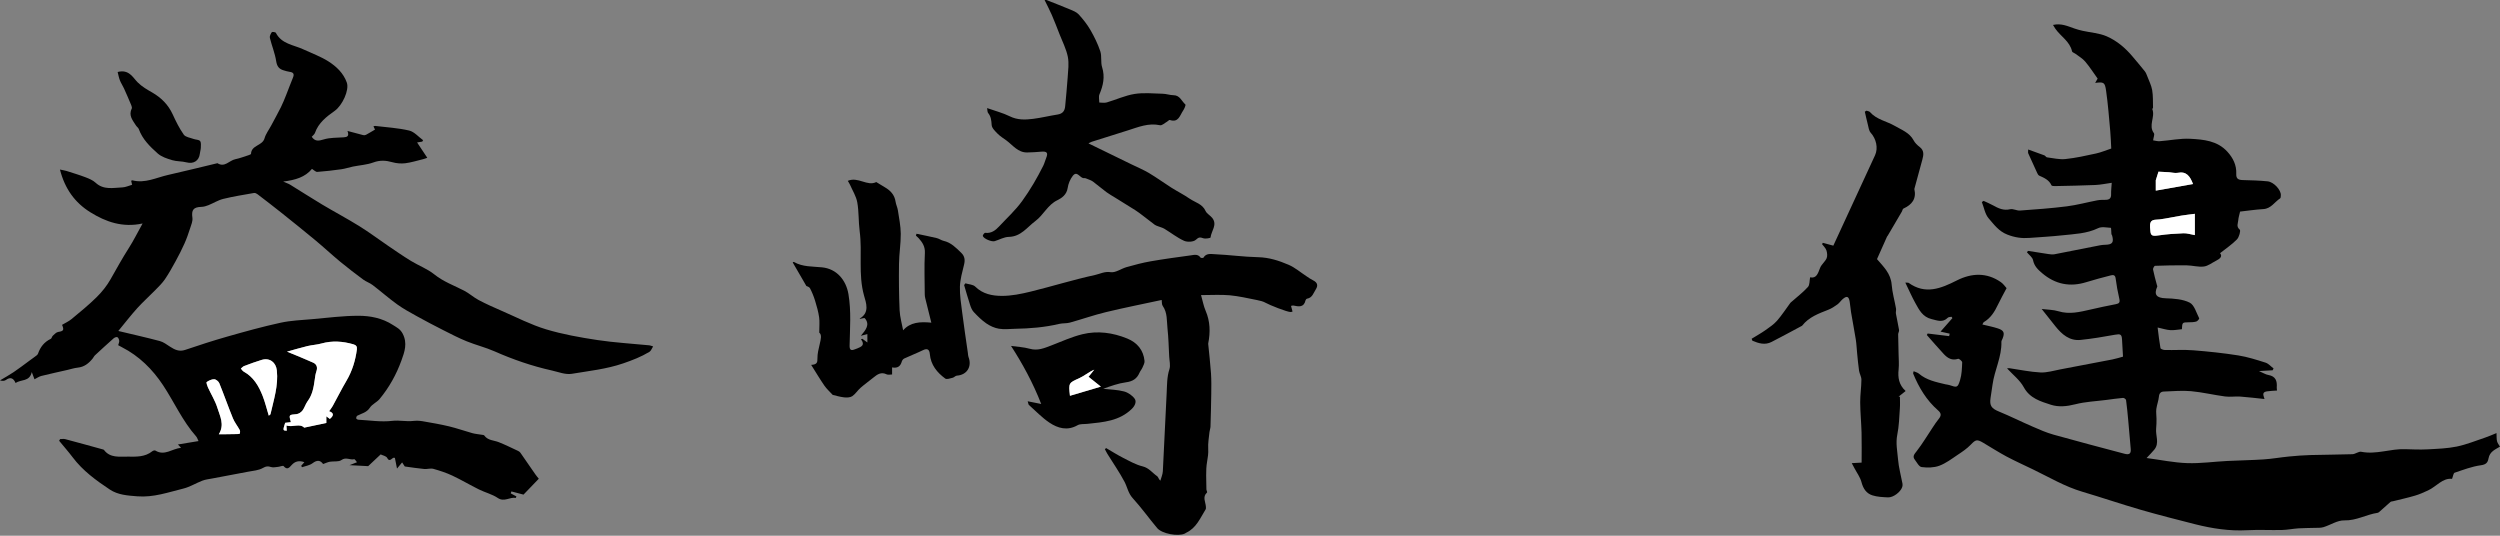 <?xml version="1.0" encoding="utf-8"?>
<!-- Generator: Adobe Illustrator 16.0.0, SVG Export Plug-In . SVG Version: 6.00 Build 0)  -->
<!DOCTYPE svg PUBLIC "-//W3C//DTD SVG 1.1//EN" "http://www.w3.org/Graphics/SVG/1.1/DTD/svg11.dtd">
<svg version="1.1" id="レイヤー_1" xmlns="http://www.w3.org/2000/svg" xmlns:xlink="http://www.w3.org/1999/xlink" x="0px"
	 y="0px" width="280px" height="60px" viewBox="0 0 280 60" enable-background="new 0 0 280 60" xml:space="preserve">
<rect x="0" y="0" width="280" height="60" fill="#808080" stroke="none"/>
<path d="M214.328,41.576c0.229,0.102,0.445,0.147,0.589,0.273c0.857,0.732,1.917,0.939,2.966,1.191
	c0.142,0.034,0.295,0.037,0.434,0.085c0.872,0.291,0.938,0.315,1.208-0.545c0.197-0.633,0.213-1.326,0.24-1.993
	c0.006-0.137-0.352-0.436-0.458-0.4c-0.678,0.225-1.167-0.069-1.59-0.519c-0.653-0.699-1.274-1.431-1.911-2.146
	c0.03-0.058,0.061-0.113,0.092-0.169c0.801,0.099,1.604,0.197,2.405,0.293c0.021-0.091,0.043-0.185,0.062-0.277
	c-0.333-0.072-0.664-0.148-1.025-0.229c0.469-0.534,0.897-1.022,1.33-1.512c-0.032-0.051-0.067-0.102-0.1-0.152
	c-0.143,0.034-0.333,0.021-0.419,0.111c-0.572,0.576-1.163,0.307-1.812,0.151c-1.002-0.237-1.392-1.024-1.814-1.785
	c-0.399-0.713-0.723-1.471-1.129-2.302c0.249,0.011,0.324-0.003,0.362,0.022c1.887,1.355,3.622,0.638,5.427-0.274
	c1.629-0.82,3.329-0.909,4.919,0.204c0.28,0.196,0.484,0.509,0.633,0.669c-0.357,0.687-0.683,1.255-0.961,1.842
	c-0.371,0.787-0.81,1.503-1.582,1.959c-0.063,0.038-0.088,0.14-0.167,0.269c0.604,0.151,1.18,0.257,1.731,0.438
	c0.685,0.222,0.789,0.496,0.529,1.149c-0.046,0.118-0.132,0.238-0.129,0.356c0.051,1.678-0.775,3.173-0.993,4.795
	c-0.067,0.501-0.15,1.004-0.224,1.504c-0.128,0.864,0.12,1.169,0.938,1.506c1.267,0.521,2.492,1.134,3.748,1.678
	c0.775,0.337,1.556,0.684,2.365,0.911c2.648,0.745,5.311,1.438,7.97,2.146c0.539,0.141,0.73-0.036,0.68-0.557
	c-0.1-1.065-0.184-2.133-0.28-3.197c-0.069-0.757-0.14-1.511-0.242-2.261c-0.013-0.101-0.225-0.255-0.333-0.246
	c-0.625,0.054-1.244,0.146-1.868,0.227c-1.164,0.151-2.355,0.197-3.485,0.487c-0.936,0.24-1.872,0.332-2.726,0.056
	c-1.152-0.376-2.364-0.708-3.051-1.977c-0.426-0.783-1.205-1.377-1.868-2.101c0.124-0.008,0.195-0.026,0.268-0.017
	c1.16,0.165,2.314,0.419,3.479,0.475c0.735,0.034,1.492-0.208,2.234-0.346c1.945-0.364,3.888-0.734,5.827-1.112
	c0.431-0.084,0.848-0.224,1.181-0.313c-0.038-0.661-0.072-1.291-0.11-1.922c-0.032-0.582-0.189-0.641-0.768-0.535
	c-1.286,0.231-2.579,0.452-3.878,0.585c-1.246,0.124-2.091-0.626-2.814-1.527c-0.499-0.619-0.989-1.248-1.537-1.937
	c0.657,0.081,1.297,0.075,1.879,0.254c1.227,0.374,2.386,0.08,3.564-0.188c0.947-0.215,1.898-0.428,2.854-0.605
	c0.381-0.072,0.49-0.2,0.4-0.595c-0.177-0.758-0.316-1.529-0.417-2.303c-0.051-0.397-0.288-0.391-0.534-0.33
	c-0.921,0.238-1.84,0.477-2.746,0.759c-1.839,0.575-3.476,0.242-4.946-1.001c-0.475-0.402-0.888-0.793-1.023-1.463
	c-0.067-0.325-0.444-0.586-0.682-0.876c0.038-0.053,0.076-0.107,0.117-0.161c0.763,0.118,1.52,0.245,2.281,0.354
	c0.226,0.031,0.467,0.065,0.685,0.024c1.706-0.326,3.407-0.672,5.109-1.006c0.189-0.037,0.378-0.051,0.566-0.056
	c0.807-0.019,0.99-0.253,0.784-1.027c-0.012-0.061-0.076-0.111-0.082-0.169c-0.023-0.243-0.022-0.701-0.058-0.704
	c-0.477-0.032-1.03-0.153-1.426,0.037c-1.281,0.62-2.654,0.654-4.011,0.802c-1.228,0.134-2.465,0.2-3.696,0.292
	c-0.847,0.066-1.62-0.044-2.456-0.368c-0.978-0.378-1.503-1.135-2.098-1.818c-0.415-0.475-0.52-1.213-0.768-1.833
	c0.065-0.044,0.133-0.088,0.198-0.13c0.351,0.165,0.714,0.312,1.054,0.501c0.6,0.333,1.175,0.612,1.919,0.436
	c0.332-0.081,0.737,0.172,1.102,0.146c1.749-0.127,3.504-0.251,5.244-0.471c1.146-0.144,2.27-0.456,3.407-0.673
	c0.311-0.058,0.632-0.053,0.948-0.057c0.421-0.005,0.619-0.18,0.606-0.621c-0.01-0.397,0.04-0.798,0.07-1.285
	c-0.613,0.084-1.222,0.217-1.838,0.245c-1.495,0.067-2.993,0.088-4.493,0.122c-0.143,0.003-0.385-0.007-0.416-0.083
	c-0.271-0.608-0.817-0.838-1.369-1.085c-0.103-0.046-0.182-0.183-0.23-0.296c-0.345-0.735-0.678-1.473-1.009-2.214
	c-0.031-0.069-0.004-0.164-0.004-0.42c0.652,0.235,1.238,0.438,1.817,0.658c0.108,0.042,0.186,0.207,0.287,0.221
	c0.692,0.086,1.396,0.264,2.072,0.191c1.152-0.119,2.29-0.375,3.426-0.623c0.553-0.119,1.08-0.347,1.703-0.554
	c-0.034-0.612-0.051-1.284-0.112-1.951c-0.137-1.51-0.252-3.025-0.466-4.526c-0.137-0.962-0.265-0.992-1.223-0.875
	c0.104-0.183,0.191-0.334,0.276-0.482c-0.467-0.648-0.89-1.317-1.399-1.914c-0.3-0.352-0.734-0.594-1.109-0.879
	c-0.118-0.091-0.333-0.145-0.355-0.25c-0.246-1.132-1.277-1.679-1.875-2.546c-0.079-0.113-0.145-0.235-0.261-0.42
	c0.926-0.22,1.669,0.15,2.43,0.408c0.295,0.101,0.595,0.184,0.897,0.25c0.895,0.201,1.855,0.254,2.681,0.613
	c1.134,0.493,2.097,1.304,2.9,2.264c0.462,0.552,0.935,1.099,1.38,1.662c0.126,0.161,0.201,0.368,0.277,0.564
	c0.192,0.508,0.452,1.008,0.543,1.536c0.111,0.643,0.075,1.311,0.095,1.968c0.003,0.055-0.095,0.129-0.079,0.167
	c0.355,0.87-0.475,1.815,0.176,2.688c0.105,0.142-0.046,0.474-0.087,0.805c0.225,0.032,0.489,0.115,0.746,0.095
	c1.143-0.083,2.288-0.331,3.421-0.27c1.486,0.081,3.014,0.208,4.143,1.438c0.655,0.716,1.045,1.523,1.003,2.486
	c-0.027,0.571,0.25,0.684,0.724,0.699c0.93,0.028,1.865,0.046,2.786,0.142c0.705,0.073,1.515,0.983,1.482,1.553
	c-0.007,0.125-0.006,0.31-0.081,0.358c-0.623,0.4-1.009,1.146-1.879,1.198c-0.902,0.055-1.797,0.19-2.604,0.28
	c-0.078,0.354-0.183,0.667-0.207,0.987c-0.024,0.339-0.248,0.687,0.172,1.04c0.123,0.104-0.069,0.833-0.314,1.084
	c-0.553,0.569-1.229,1.018-1.892,1.547c0.31,0.389-0.04,0.639-0.462,0.854c-0.452,0.227-0.886,0.583-1.355,0.64
	c-0.629,0.077-1.284-0.123-1.927-0.132c-1.181-0.016-2.363,0.01-3.54,0.053c-0.085,0.003-0.248,0.29-0.223,0.414
	c0.113,0.583,0.282,1.155,0.432,1.732c0.015,0.059,0.06,0.133,0.04,0.18c-0.403,0.92-0.078,1.276,0.942,1.311
	c0.913,0.03,1.908,0.092,2.691,0.487c0.521,0.264,0.746,1.136,1.065,1.756c0.028,0.056-0.191,0.326-0.33,0.363
	c-0.28,0.078-0.586,0.079-0.88,0.083c-0.678,0.008-0.691,0.014-0.728,0.774c-0.427,0.038-0.864,0.131-1.297,0.104
	c-0.432-0.026-0.854-0.171-1.421-0.295c0.106,0.833,0.184,1.575,0.317,2.306c0.019,0.104,0.33,0.212,0.509,0.216
	c1.055,0.021,2.117-0.053,3.166,0.03c1.685,0.133,3.368,0.309,5.037,0.573c1.037,0.166,2.057,0.492,3.061,0.811
	c0.334,0.108,0.599,0.43,0.896,0.651c-0.035,0.069-0.069,0.138-0.106,0.204c-0.453,0.026-0.91,0.054-1.53,0.089
	c0.442,0.188,0.737,0.384,1.056,0.438c0.821,0.145,0.99,0.676,0.936,1.385c-0.007,0.104,0.015,0.205,0.027,0.356
	c-0.394,0.031-0.771,0.035-1.14,0.094c-0.629,0.096-0.332,0.533-0.258,0.856c-0.928-0.094-1.826-0.211-2.724-0.274
	c-0.562-0.037-1.137,0.062-1.693-0.012c-1.277-0.168-2.538-0.477-3.816-0.593c-1.002-0.094-2.023,0.01-3.037,0.041
	c-0.33,0.011-0.516,0.172-0.554,0.554c-0.047,0.476-0.231,0.932-0.294,1.403c-0.045,0.354,0.022,0.723,0.021,1.083
	c-0.001,0.363,0.001,0.729-0.04,1.086c-0.09,0.793,0.403,1.641-0.208,2.381c-0.233,0.283-0.495,0.541-0.863,0.939
	c1.579,0.209,3.059,0.52,4.544,0.571c1.498,0.052,3.003-0.167,4.51-0.242c1.351-0.07,2.705-0.083,4.055-0.174
	c0.948-0.062,1.892-0.234,2.839-0.324c0.799-0.079,1.602-0.14,2.403-0.163c1.566-0.045,3.135-0.042,4.699-0.095
	c0.338-0.012,0.696-0.331,0.999-0.271c1.669,0.334,3.265-0.354,4.907-0.293c0.841,0.031,1.685,0.061,2.521,0.019
	c1.093-0.057,2.2-0.095,3.265-0.312c1.086-0.225,2.13-0.653,3.187-1.008c0.393-0.129,0.768-0.301,1.261-0.501
	c0.022,0.405-0.004,0.683,0.065,0.934c0.062,0.223,0.228,0.418,0.325,0.583c-0.492,0.307-1.146,0.532-1.284,1.319
	c-0.083,0.457-0.265,0.687-0.852,0.767c-1.001,0.135-1.978,0.512-2.946,0.837c-0.133,0.045-0.167,0.379-0.287,0.687
	c-1.061-0.124-1.743,0.86-2.69,1.296c-0.47,0.216-0.948,0.435-1.443,0.579c-0.812,0.242-1.645,0.423-2.468,0.629
	c-0.099,0.024-0.228,0.022-0.3,0.085c-0.413,0.354-0.814,0.725-1.222,1.087c-0.061,0.055-0.136,0.118-0.208,0.128
	c-1.265,0.184-2.382,0.886-3.737,0.848c-0.769-0.021-1.546,0.519-2.335,0.758c-0.309,0.095-0.658,0.067-0.987,0.079
	c-0.609,0.022-1.22,0.014-1.827,0.054c-0.607,0.042-1.214,0.168-1.824,0.184c-1.304,0.029-2.611-0.045-3.911,0.025
	c-1.986,0.11-3.912-0.19-5.82-0.669c-2.047-0.52-4.095-1.042-6.12-1.626c-2.187-0.635-4.34-1.368-6.522-2.016
	c-1.962-0.58-3.702-1.62-5.522-2.499c-0.991-0.479-1.994-0.93-2.966-1.446c-0.892-0.479-1.746-1.026-2.619-1.544
	c-0.7-0.413-0.844-0.34-1.386,0.222c-0.424,0.441-0.95,0.796-1.468,1.137c-0.664,0.447-1.323,0.952-2.062,1.224
	c-0.601,0.221-1.325,0.229-1.974,0.145c-0.285-0.036-0.53-0.517-0.758-0.821c-0.291-0.383-0.06-0.616,0.203-0.955
	c0.66-0.85,1.209-1.783,1.81-2.68c0.207-0.313,0.416-0.632,0.654-0.924c0.288-0.354,0.335-0.618-0.059-0.962
	c-1.295-1.127-2.154-2.562-2.798-4.134C214.259,41.798,214.287,41.747,214.328,41.576 M245.823,23.947
	c-0.499,0.067-1.017,0.121-1.53,0.205c-0.805,0.133-1.604,0.318-2.414,0.42c-0.574,0.074-1.139-0.098-1.074,0.899
	c0.059,0.889,0.077,1.026,0.982,0.89c0.914-0.136,1.839-0.197,2.764-0.233c0.392-0.016,0.788,0.123,1.272,0.205V23.947z
	 M245.62,20.612c-0.335-0.878-0.738-1.454-1.719-1.256c-0.299,0.059-0.625-0.042-0.939-0.063c-0.445-0.027-0.888-0.048-1.213-0.065
	c-0.15,0.48-0.254,0.811-0.303,0.962v1.162C242.857,21.102,244.229,20.859,245.62,20.612"/>
<path d="M38.918,14.665c0.702,0.188,1.234,0.337,1.774,0.471c0.093,0.022,0.217,0.007,0.3-0.039
	c0.325-0.173,0.637-0.368,1.008-0.584c-0.039-0.084-0.103-0.218-0.173-0.367c0.077-0.017,0.138-0.049,0.194-0.042
	c1.271,0.156,2.567,0.225,3.807,0.517c0.573,0.135,1.042,0.707,1.559,1.08c-0.032,0.054-0.064,0.105-0.094,0.159
	c-0.2,0.033-0.398,0.065-0.579,0.095c0.375,0.565,0.738,1.113,1.141,1.717c-0.208,0.072-0.337,0.125-0.47,0.156
	c-0.666,0.162-1.325,0.372-2,0.456c-0.474,0.057-0.988,0.012-1.449-0.118c-0.725-0.207-1.382-0.243-2.123,0.029
	c-0.721,0.266-1.523,0.307-2.286,0.461c-0.43,0.086-0.851,0.237-1.284,0.298c-0.9,0.127-1.804,0.232-2.71,0.299
	c-0.173,0.013-0.364-0.202-0.592-0.339c-0.762,0.927-1.853,1.252-3.227,1.42c0.358,0.16,0.591,0.233,0.794,0.358
	c1.187,0.729,2.355,1.487,3.551,2.202c1.391,0.831,2.826,1.59,4.203,2.445c1.106,0.688,2.152,1.476,3.23,2.208
	c0.84,0.57,1.674,1.151,2.542,1.679c0.856,0.523,1.831,0.883,2.604,1.503c1.022,0.822,2.218,1.246,3.351,1.829
	c0.568,0.294,1.053,0.748,1.62,1.047c0.854,0.451,1.739,0.843,2.624,1.228c1.629,0.708,3.226,1.536,4.917,2.048
	c1.87,0.564,3.82,0.91,5.757,1.203c1.923,0.292,3.876,0.397,5.817,0.592c0.1,0.01,0.196,0.054,0.424,0.122
	c-0.153,0.236-0.233,0.497-0.407,0.604c-0.925,0.561-1.912,0.941-2.949,1.297c-1.883,0.646-3.828,0.843-5.752,1.167
	c-0.706,0.118-1.498-0.205-2.241-0.373c-2.211-0.492-4.341-1.227-6.417-2.145c-1.008-0.444-2.095-0.706-3.115-1.123
	c-0.896-0.361-1.755-0.811-2.618-1.246c-0.992-0.501-1.975-1.018-2.948-1.556c-0.755-0.42-1.519-0.831-2.217-1.334
	c-0.945-0.68-1.818-1.454-2.744-2.159c-0.324-0.249-0.735-0.378-1.063-0.62c-0.872-0.648-1.739-1.307-2.577-2
	c-0.949-0.786-1.852-1.631-2.803-2.419c-1.268-1.054-2.558-2.084-3.848-3.114c-0.859-0.686-1.733-1.354-2.607-2.022
	c-0.105-0.08-0.268-0.164-0.386-0.143c-1.152,0.204-2.312,0.384-3.447,0.663c-0.578,0.141-1.105,0.48-1.664,0.705
	c-0.249,0.099-0.518,0.181-0.778,0.189c-0.914,0.026-1.143,0.343-1.019,1.226c0.051,0.369-0.129,0.782-0.251,1.159
	c-0.188,0.583-0.389,1.167-0.638,1.723c-0.294,0.666-0.63,1.315-0.978,1.953c-0.381,0.695-0.765,1.392-1.209,2.044
	c-0.306,0.447-0.708,0.838-1.091,1.227c-0.663,0.68-1.374,1.312-2.009,2.013c-0.722,0.801-1.383,1.658-2.123,2.556
	c1.617,0.387,3.143,0.728,4.654,1.13c0.405,0.109,0.768,0.39,1.13,0.623c0.526,0.341,1.027,0.596,1.702,0.366
	c1.563-0.53,3.139-1.041,4.726-1.493c1.972-0.561,3.951-1.112,5.953-1.548c1.169-0.256,2.387-0.299,3.586-0.405
	c1.707-0.151,3.414-0.374,5.122-0.376c1.347-0.004,2.701,0.265,3.876,1.027c0.408,0.264,0.824,0.448,1.097,0.97
	c0.565,1.078,0.214,2.052-0.138,3.017c-0.569,1.568-1.376,3.021-2.443,4.307c-0.308,0.371-0.833,0.577-1.088,0.972
	c-0.357,0.547-0.915,0.642-1.412,0.898c-0.075,0.039-0.129,0.202-0.12,0.297c0.005,0.061,0.149,0.148,0.235,0.153
	c1.266,0.069,2.552,0.277,3.795,0.128c0.805-0.093,1.563,0.098,2.343,0.01c0.351-0.039,0.716-0.028,1.063,0.031
	c0.99,0.171,1.981,0.341,2.954,0.572c0.885,0.212,1.747,0.522,2.623,0.765c0.337,0.092,0.691,0.117,1.035,0.176
	c0.103,0.018,0.249,0.02,0.294,0.082c0.4,0.573,1.072,0.528,1.629,0.753c0.739,0.293,1.452,0.648,2.173,0.985
	c0.093,0.044,0.187,0.114,0.244,0.196c0.559,0.803,1.11,1.61,1.669,2.412c0.129,0.188,0.279,0.36,0.392,0.501
	c-0.566,0.586-1.117,1.157-1.713,1.778c-0.355-0.095-0.856-0.226-1.356-0.357c-0.024,0.072-0.048,0.146-0.073,0.218
	c0.207,0.114,0.413,0.224,0.636,0.342c-0.026,0.067-0.058,0.169-0.068,0.167c-0.667-0.13-1.292,0.499-2.023,0.004
	c-0.629-0.423-1.412-0.61-2.103-0.952c-1.003-0.495-1.966-1.072-2.977-1.547c-0.678-0.318-1.402-0.557-2.128-0.76
	c-0.318-0.087-0.693,0.047-1.035,0.014c-0.697-0.063-1.386-0.176-2.169-0.281c-0.043-0.063-0.147-0.227-0.298-0.456
	c-0.178,0.216-0.316,0.383-0.574,0.691c-0.093-0.477-0.161-0.821-0.232-1.175c-0.265-0.245-0.541,0.608-0.866-0.017
	c-0.115-0.216-0.515-0.283-0.732-0.394c-0.458,0.433-0.88,0.827-1.399,1.315c-0.54-0.027-1.227-0.063-2.087-0.11
	c0.337-0.135,0.546-0.215,0.837-0.33c-0.118-0.131-0.246-0.354-0.311-0.339c-0.47,0.12-0.927-0.279-1.439,0.097
	c-0.308,0.224-0.854,0.111-1.288,0.186c-0.242,0.041-0.471,0.158-0.758,0.258c-0.326-0.454-0.693-0.462-1.188-0.087
	c-0.322,0.243-0.785,0.306-1.184,0.446c-0.027-0.056-0.053-0.109-0.081-0.166c0.101-0.115,0.202-0.227,0.353-0.4
	c-0.598-0.219-1.05-0.092-1.419,0.312c-0.278,0.303-0.5,0.605-0.908,0.127c-0.072-0.086-0.408,0.066-0.625,0.087
	c-0.262,0.023-0.551,0.097-0.785,0.017c-0.345-0.112-0.55-0.102-0.903,0.103c-0.478,0.278-1.103,0.315-1.671,0.424
	c-1.336,0.262-2.674,0.504-4.012,0.757c-0.37,0.07-0.755,0.11-1.102,0.244c-0.721,0.275-1.395,0.706-2.136,0.887
	c-1.689,0.417-3.345,1.012-5.15,0.866c-1.091-0.088-2.161-0.146-3.089-0.765c-1.534-1.021-3.021-2.101-4.149-3.601
	c-0.481-0.637-1.012-1.236-1.518-1.854l0.107-0.188c0.194,0,0.398-0.042,0.579,0.006c1.411,0.372,2.815,0.766,4.222,1.152
	c0.042,0.011,0.09,0.024,0.113,0.056c0.694,0.93,1.754,0.735,2.668,0.749c0.926,0.011,1.93,0.061,2.744-0.602
	c0.084-0.069,0.271-0.124,0.346-0.077c1.029,0.633,1.851-0.202,2.875-0.31c-0.17-0.182-0.26-0.279-0.349-0.372
	c0.75-0.125,1.489-0.246,2.306-0.38c-0.108-0.22-0.16-0.405-0.273-0.531c-1.528-1.727-2.448-3.838-3.704-5.734
	c-1.173-1.771-2.67-3.262-4.601-4.247c-0.13-0.067-0.257-0.141-0.42-0.229c0.046-0.172,0.131-0.331,0.118-0.482
	c-0.013-0.147-0.09-0.348-0.203-0.412c-0.091-0.051-0.313,0.03-0.417,0.121c-0.71,0.625-1.407,1.269-2.1,1.91
	c-0.105,0.1-0.164,0.245-0.256,0.357c-0.436,0.541-0.945,0.951-1.679,1.022c-0.392,0.04-0.772,0.172-1.16,0.258
	c-0.971,0.224-1.946,0.432-2.912,0.673c-0.252,0.063-0.48,0.228-0.764,0.373c-0.083-0.225-0.152-0.406-0.304-0.809
	c-0.259,1.121-1.203,0.789-1.81,1.228c-0.249-0.568-0.59-0.707-1.097-0.336C0.485,42.68,0.24,42.677,0,42.604
	c0.508-0.305,1.03-0.59,1.523-0.922c0.592-0.397,1.16-0.835,1.738-1.26c0.199-0.143,0.405-0.283,0.599-0.436
	c0.145-0.115,0.344-0.221,0.397-0.374c0.259-0.749,0.701-1.314,1.429-1.661c0.11-0.052,0.13-0.265,0.233-0.354
	c0.184-0.166,0.383-0.387,0.603-0.421c0.584-0.091,0.682-0.201,0.43-0.795C7.303,36.172,7.694,36,8.01,35.739
	c0.958-0.795,1.93-1.582,2.812-2.455c0.602-0.593,1.15-1.28,1.564-2.014c0.671-1.182,1.325-2.369,2.057-3.515
	c0.524-0.822,0.958-1.703,1.527-2.725c-2.243,0.487-4.111-0.178-5.839-1.249c-1.738-1.077-2.869-2.632-3.417-4.793
	c0.366,0.079,0.562,0.105,0.748,0.163c0.711,0.228,1.425,0.439,2.12,0.705c0.396,0.151,0.818,0.328,1.123,0.608
	c0.905,0.84,1.979,0.566,3.013,0.523c0.346-0.015,0.686-0.183,1.077-0.293c-0.034-0.145-0.07-0.295-0.105-0.443
	c0.057-0.026,0.101-0.065,0.131-0.057c1.415,0.373,2.677-0.301,3.99-0.598c1.853-0.419,3.696-0.876,5.543-1.319
	c0.811,0.521,1.326-0.307,1.994-0.444c0.511-0.104,1.003-0.296,1.5-0.455c0.099-0.033,0.263-0.096,0.265-0.147
	c0.031-0.985,1.276-0.895,1.512-1.735c0.145-0.51,0.494-0.96,0.75-1.441c0.364-0.682,0.74-1.359,1.087-2.052
	c0.222-0.446,0.407-0.914,0.593-1.379c0.257-0.641,0.489-1.293,0.757-1.932c0.169-0.408,0.048-0.592-0.377-0.646
	c-0.229-0.03-0.452-0.104-0.674-0.169c-0.512-0.151-0.739-0.445-0.829-1.025c-0.136-0.886-0.495-1.736-0.708-2.612
	c-0.046-0.19,0.092-0.454,0.218-0.638c0.04-0.055,0.411-0.011,0.456,0.078c0.647,1.257,1.987,1.342,3.076,1.848
	c0.94,0.438,1.932,0.794,2.8,1.344c0.898,0.569,1.692,1.317,2.068,2.375c0.3,0.835-0.502,2.566-1.359,3.172
	c-0.914,0.646-1.814,1.334-2.208,2.466c-0.057,0.165-0.235,0.287-0.361,0.435c0.361,0.53,0.754,0.478,1.335,0.298
	c0.707-0.22,1.498-0.181,2.253-0.239C38.862,15.35,39.145,15.278,38.918,14.665 M32.143,39.384c1.011,0.42,1.988,0.804,2.938,1.236
	c0.382,0.176,0.509,0.52,0.356,0.962c-0.108,0.317-0.153,0.655-0.196,0.99c-0.116,0.841-0.262,1.66-0.794,2.368
	c-0.234,0.315-0.335,0.729-0.571,1.04c-0.15,0.194-0.432,0.383-0.669,0.404c-0.865,0.077-0.867,0.05-0.632,0.896
	c-0.224,0.026-0.435,0.053-0.639,0.075c-0.267,0.864-0.267,0.864,0.181,0.885c-0.011-0.171-0.022-0.342-0.037-0.578
	c0.726,0.219,1.486-0.278,1.99,0.235c0.868-0.185,1.656-0.351,2.48-0.525V46.63c0.153,0.115,0.273,0.201,0.391,0.291
	c0.447-0.368,0.484-0.669-0.081-0.864c0.146-0.212,0.294-0.39,0.406-0.593c0.519-0.939,0.998-1.905,1.544-2.831
	c0.639-1.086,0.994-2.253,1.159-3.49c0.042-0.339-0.081-0.491-0.407-0.586c-1.184-0.338-2.359-0.423-3.561-0.086
	c-0.509,0.144-1.049,0.164-1.563,0.288C33.652,38.951,32.877,39.183,32.143,39.384 M30.103,46.557
	c0.107-0.091,0.182-0.124,0.193-0.171c0.364-1.614,0.896-3.2,0.711-4.9c-0.098-0.906-0.802-1.446-1.695-1.178
	C28.65,40.505,28,40.75,27.351,40.992c-0.142,0.055-0.25,0.189-0.375,0.289c0.105,0.116,0.191,0.267,0.323,0.34
	c1.097,0.604,1.683,1.616,2.116,2.722C29.688,45.038,29.863,45.773,30.103,46.557 M24.505,48.64c0.248,0,0.388,0.002,0.529,0
	c0.519-0.007,1.036-0.011,1.555-0.024c0.099-0.003,0.274-0.025,0.281-0.067c0.029-0.127,0.033-0.291-0.026-0.397
	c-0.242-0.443-0.57-0.845-0.758-1.307c-0.532-1.301-0.994-2.629-1.524-3.931c-0.082-0.2-0.374-0.435-0.572-0.439
	c-0.284-0.007-0.598,0.148-0.841,0.315c-0.065,0.045,0.052,0.407,0.139,0.596c0.35,0.767,0.812,1.497,1.059,2.293
	C24.632,46.606,25.183,47.557,24.505,48.64"/>
<path d="M123.885,50.184c0.632,0.368,1.249,0.761,1.899,1.091c0.711,0.362,1.427,0.774,2.189,0.958
	c0.724,0.175,1.09,0.737,1.63,1.102c0.125,0.085,0.147,0.318,0.357,0.503c0.098-0.354,0.261-0.703,0.278-1.062
	c0.156-2.921,0.272-5.842,0.429-8.763c0.047-0.889,0.02-1.78,0.306-2.655c0.14-0.43,0.001-0.949-0.023-1.427
	c-0.055-1.045-0.077-2.094-0.19-3.133c-0.094-0.857,0.009-1.764-0.537-2.54c-0.118-0.164-0.08-0.438-0.115-0.662
	c-2.095,0.454-4.175,0.862-6.234,1.36c-1.363,0.329-2.693,0.799-4.047,1.175c-0.378,0.106-0.799,0.053-1.185,0.143
	c-1.632,0.389-3.29,0.521-4.957,0.55c-0.604,0.013-1.221,0.092-1.807-0.008c-0.489-0.079-0.99-0.308-1.404-0.591
	c-0.517-0.356-0.974-0.81-1.408-1.271c-0.206-0.216-0.327-0.532-0.422-0.823c-0.24-0.729-0.445-1.469-0.663-2.204
	c0.049-0.066,0.097-0.131,0.145-0.195c0.374,0.117,0.857,0.125,1.103,0.37c0.839,0.832,1.912,1.032,2.96,1.037
	c1.083,0.006,2.185-0.219,3.244-0.479c2.417-0.595,4.798-1.337,7.229-1.867c0.537-0.117,1.063-0.418,1.731-0.311
	c0.551,0.087,1.177-0.397,1.787-0.567c0.89-0.249,1.784-0.49,2.694-0.649c1.489-0.26,2.987-0.461,4.486-0.666
	c0.381-0.052,0.802-0.182,1.099,0.249c0.04,0.056,0.3,0.056,0.328,0.009c0.298-0.524,0.839-0.407,1.25-0.389
	c1.626,0.073,3.246,0.3,4.871,0.336c1.221,0.027,2.336,0.386,3.412,0.849c0.721,0.309,1.336,0.849,2.001,1.282
	c0.243,0.161,0.479,0.335,0.739,0.458c0.483,0.238,0.594,0.564,0.307,1.014c-0.262,0.406-0.383,0.943-0.978,1.043
	c-0.068,0.011-0.152,0.108-0.169,0.181c-0.188,0.84-0.78,0.706-1.375,0.584c-0.058-0.011-0.12,0.019-0.251,0.042
	c0.058,0.219,0.111,0.422,0.168,0.637c-0.082,0.02-0.142,0.052-0.202,0.052c-0.413,0-2.415-0.803-2.783-1.02
	c-0.296-0.173-0.659-0.256-1.003-0.324c-1.012-0.199-2.022-0.438-3.047-0.533c-1.001-0.089-2.019-0.021-3.211-0.021
	c0.186,0.653,0.286,1.231,0.512,1.754c0.516,1.193,0.538,2.409,0.294,3.652c-0.004,0.021-0.006,0.044-0.004,0.064
	c0.106,1.098,0.239,2.193,0.313,3.294c0.052,0.774,0.039,1.554,0.029,2.332c-0.016,1.211-0.048,2.422-0.086,3.634
	c-0.007,0.207-0.093,0.41-0.115,0.62c-0.062,0.621-0.178,1.25-0.14,1.867c0.032,0.507-0.04,0.952-0.125,1.446
	c-0.177,1.005-0.074,2.058-0.077,3.09c0,0.123,0.119,0.314,0.074,0.354c-0.55,0.497-0.166,1.054-0.132,1.588
	c0.007,0.103,0.019,0.23-0.032,0.311c-0.6,0.966-1.035,2.072-2.161,2.603c-0.059,0.026-0.107,0.07-0.164,0.099
	c-0.744,0.355-2.563,0.028-3.102-0.616c-0.928-1.109-1.773-2.293-2.746-3.359c-0.504-0.555-0.595-1.234-0.914-1.834
	c-0.569-1.073-1.268-2.076-1.91-3.11c-0.105-0.173-0.189-0.354-0.284-0.532C123.791,50.263,123.838,50.224,123.885,50.184"/>
<path d="M209.053,12.395c0.13,0.051,0.3,0.064,0.382,0.155c0.752,0.857,1.881,1.022,2.797,1.559
	c0.752,0.439,1.639,0.749,2.096,1.615c0.151,0.287,0.413,0.538,0.675,0.738c0.529,0.404,0.441,0.899,0.297,1.427
	c-0.297,1.072-0.586,2.147-0.877,3.221c-0.007,0.021-0.02,0.043-0.015,0.062c0.255,1.101-0.274,1.758-1.227,2.19
	c-0.087,0.04-0.105,0.217-0.165,0.323c-0.528,0.903-1.059,1.807-1.589,2.709c-0.021,0.036-0.061,0.062-0.076,0.1
	c-0.387,0.866-0.773,1.73-1.127,2.528c0.725,0.846,1.544,1.601,1.644,2.861c0.067,0.899,0.331,1.785,0.487,2.681
	c0.032,0.181-0.043,0.38-0.012,0.562c0.107,0.612,0.251,1.221,0.352,1.838c0.026,0.148-0.101,0.318-0.101,0.478
	c0.005,0.728,0.033,1.458,0.047,2.187c0.011,0.585,0.064,1.175,0.004,1.751c-0.098,0.901,0.021,1.71,0.785,2.416
	c-0.288,0.227-0.538,0.426-0.788,0.626c0.051,0.003,0.101,0.006,0.15,0.009c0,0.438,0.027,0.873-0.006,1.306
	c-0.07,0.985-0.091,1.983-0.289,2.946c-0.192,0.95,0.009,1.86,0.085,2.775c0.075,0.913,0.331,1.81,0.497,2.714
	c0.021,0.118,0.009,0.25-0.026,0.365c-0.177,0.562-1.001,1.196-1.596,1.17c-0.588-0.028-1.197-0.051-1.75-0.228
	c-0.671-0.215-1.027-0.746-1.217-1.467c-0.146-0.565-0.529-1.069-0.807-1.602c-0.078-0.147-0.154-0.291-0.286-0.537
	c0.417-0.024,0.755-0.042,1.105-0.062c0-1.127,0.021-2.242-0.007-3.354c-0.03-1.127-0.144-2.256-0.152-3.388
	c-0.006-0.847,0.13-1.693,0.136-2.542c0.002-0.331-0.211-0.663-0.264-1.005c-0.095-0.645-0.148-1.294-0.215-1.943
	c-0.053-0.516-0.069-1.037-0.149-1.548c-0.164-1.03-0.365-2.052-0.537-3.082c-0.065-0.39-0.082-0.79-0.152-1.179
	c-0.104-0.591-0.332-0.665-0.791-0.26c-0.203,0.177-0.356,0.422-0.573,0.58c-0.321,0.231-0.657,0.456-1.023,0.599
	c-1.08,0.427-2.173,0.816-2.927,1.777c-0.023,0.032-0.068,0.048-0.106,0.066c-1.11,0.59-2.213,1.197-3.333,1.767
	c-0.741,0.379-1.452,0.155-2.145-0.142l-0.081-0.217c0.515-0.316,1.044-0.609,1.538-0.957c0.458-0.323,0.943-0.648,1.307-1.062
	c0.543-0.621,0.992-1.323,1.485-1.989c0.05-0.067,0.122-0.113,0.187-0.17c0.604-0.534,1.25-1.028,1.789-1.623
	c0.21-0.227,0.165-0.682,0.243-1.079c0.72,0.158,0.881-0.447,1.12-1.06c0.155-0.391,0.554-0.683,0.729-1.07
	c0.107-0.248,0.067-0.61-0.019-0.884c-0.085-0.259-0.321-0.469-0.489-0.7c0.025-0.051,0.054-0.1,0.082-0.15
	c0.361,0.097,0.721,0.195,1.178,0.317c0.428-0.931,0.892-1.937,1.356-2.939c1.104-2.393,2.208-4.784,3.314-7.178
	c0.373-0.81,0.138-1.844-0.487-2.533c-0.199-0.22-0.237-0.599-0.318-0.912c-0.126-0.479-0.226-0.962-0.337-1.443
	C208.925,12.469,208.986,12.432,209.053,12.395"/>
<path d="M110.555,12.105c0.933,0.33,1.777,0.542,2.536,0.919c0.86,0.427,1.73,0.399,2.612,0.288
	c0.923-0.117,1.832-0.342,2.754-0.487c0.555-0.087,0.798-0.401,0.842-0.934c0.092-1.074,0.213-2.147,0.281-3.224
	c0.05-0.771,0.164-1.573,0.015-2.315c-0.176-0.867-0.6-1.683-0.926-2.518c-0.281-0.723-0.559-1.45-0.867-2.162
	c-0.24-0.554-0.525-1.086-0.858-1.772c1.031,0.409,1.968,0.766,2.891,1.154c0.348,0.146,0.737,0.294,0.979,0.559
	c0.487,0.535,0.949,1.115,1.31,1.74c0.438,0.761,0.833,1.564,1.111,2.394c0.183,0.552,0.024,1.215,0.2,1.773
	c0.34,1.081,0.125,2.05-0.295,3.042c-0.112,0.263-0.018,0.612-0.018,0.922c0.281,0,0.579,0.063,0.838-0.013
	c1.04-0.305,2.05-0.778,3.109-0.949c1.031-0.165,2.108-0.049,3.165-0.023c0.401,0.009,0.799,0.161,1.198,0.163
	c0.724,0.004,0.91,0.673,1.331,1.04c0.067,0.061-0.119,0.49-0.26,0.696c-0.359,0.523-0.508,1.379-1.49,1.037
	c-0.067-0.024-0.188,0.13-0.292,0.186c-0.266,0.149-0.573,0.455-0.799,0.404c-1.288-0.279-2.424,0.205-3.591,0.575
	c-1.348,0.43-2.698,0.845-4.045,1.274c-0.162,0.051-0.309,0.152-0.376,0.186c1.616,0.787,3.219,1.568,4.822,2.35
	c0.658,0.321,1.336,0.603,1.965,0.977c0.856,0.509,1.663,1.101,2.504,1.634c0.675,0.425,1.395,0.784,2.049,1.236
	c0.612,0.42,1.418,0.577,1.774,1.371c0.14,0.311,0.531,0.5,0.754,0.786c0.598,0.765-0.122,1.459-0.196,2.187
	c-0.006,0.063-0.562,0.167-0.804,0.085c-0.358-0.123-0.512-0.146-0.841,0.169c-0.256,0.246-0.949,0.28-1.315,0.117
	c-0.776-0.349-1.462-0.898-2.198-1.343c-0.21-0.128-0.464-0.187-0.695-0.278c-0.132-0.054-0.279-0.091-0.39-0.173
	c-0.463-0.344-0.915-0.707-1.375-1.055c-0.268-0.204-0.535-0.409-0.818-0.588c-0.743-0.471-1.494-0.929-2.24-1.393
	c-0.331-0.205-0.673-0.393-0.984-0.623c-0.512-0.38-0.994-0.8-1.504-1.179c-0.18-0.134-0.409-0.207-0.622-0.294
	c-0.115-0.049-0.249-0.11-0.365-0.096c-0.468,0.058-0.775-0.902-1.277-0.258c-0.296,0.38-0.505,0.891-0.575,1.368
	c-0.104,0.727-0.655,1.125-1.137,1.355c-1.105,0.526-1.561,1.659-2.478,2.341c-0.934,0.695-1.612,1.748-2.98,1.775
	c-0.527,0.01-1.047,0.314-1.573,0.477c-0.332,0.105-1.237-0.266-1.335-0.58c-0.025-0.09,0.181-0.362,0.257-0.353
	c0.676,0.092,1.159-0.272,1.56-0.706c0.873-0.939,1.817-1.789,2.589-2.854c0.912-1.258,1.671-2.571,2.36-3.943
	c0.139-0.279,0.214-0.592,0.333-0.884c0.235-0.574,0.084-0.757-0.553-0.7c-0.525,0.046-1.053,0.08-1.58,0.088
	c-1.033,0.014-1.594-0.802-2.314-1.337c-0.335-0.25-0.702-0.466-0.99-0.76c-0.28-0.283-0.651-0.635-0.671-0.979
	c-0.032-0.506-0.07-0.947-0.401-1.35C110.586,12.557,110.605,12.382,110.555,12.105"/>
<path d="M99.914,41.15v0.791c-0.207,0-0.442,0.067-0.606-0.013c-0.617-0.306-1.047,0.001-1.489,0.362
	c-0.474,0.39-0.979,0.742-1.439,1.147c-0.332,0.29-0.573,0.695-0.931,0.938c-0.236,0.154-0.616,0.164-0.92,0.129
	c-0.471-0.054-0.934-0.199-1.272-0.279c-0.342-0.376-0.675-0.669-0.92-1.025c-0.495-0.716-0.939-1.467-1.486-2.333
	c0.679-0.034,0.708-0.302,0.701-0.724c-0.008-0.537,0.138-1.082,0.259-1.615c0.12-0.521,0.259-1.026-0.055-1.274
	c0-0.695,0.059-1.219-0.014-1.721c-0.091-0.626-0.265-1.244-0.453-1.853c-0.148-0.481-0.339-0.954-0.573-1.401
	c-0.08-0.153-0.343-0.215-0.403-0.249c-0.534-0.919-1.029-1.774-1.531-2.639c0.032-0.013,0.104-0.068,0.135-0.05
	c0.981,0.567,2.086,0.493,3.152,0.601c1.629,0.162,2.69,1.412,2.958,3.01c0.322,1.93,0.164,3.838,0.127,5.752
	c-0.012,0.54,0.202,0.576,0.61,0.413c0.08-0.033,0.162-0.056,0.239-0.089c0.444-0.187,0.93-0.352,0.427-1.035l0.158-0.047
	c0.166,0.123,0.333,0.244,0.558,0.411v-0.938c-0.176,0.046-0.351,0.092-0.731,0.19c0.574-0.676,1.037-1.261,0.454-1.956
	c-0.063-0.078-0.354,0.036-0.559,0.064c0.009,0.022-0.022-0.041-0.017-0.043c1.146-0.658,0.7-1.785,0.483-2.556
	c-0.675-2.396-0.176-4.833-0.493-7.229c-0.14-1.069-0.079-2.168-0.268-3.226c-0.122-0.682-0.527-1.316-0.813-1.968
	c-0.061-0.143-0.154-0.273-0.249-0.44c1.151-0.504,2.186,0.65,3.188,0.135c0.337,0.207,0.648,0.401,0.963,0.585
	c0.632,0.366,1.088,0.85,1.2,1.612c0.047,0.329,0.21,0.64,0.26,0.968c0.132,0.869,0.313,1.746,0.321,2.62
	c0.01,1.117-0.181,2.236-0.196,3.356c-0.023,1.738-0.009,3.478,0.067,5.212c0.035,0.768,0.262,1.525,0.396,2.25
	c0.787-0.906,1.891-0.981,3.157-0.855c-0.24-0.961-0.462-1.843-0.678-2.728c-0.035-0.141-0.058-0.293-0.058-0.438
	c-0.006-1.543-0.07-3.086,0.013-4.623c0.041-0.732-0.271-1.199-0.697-1.675c-0.093-0.102-0.204-0.188-0.304-0.282
	c0.02-0.072,0.04-0.143,0.061-0.214c0.76,0.16,1.522,0.308,2.276,0.489c0.263,0.063,0.499,0.248,0.764,0.308
	c0.832,0.189,1.381,0.768,1.961,1.327c0.405,0.388,0.456,0.804,0.331,1.325c-0.196,0.815-0.439,1.642-0.466,2.47
	c-0.029,0.951,0.127,1.916,0.25,2.868c0.193,1.526,0.424,3.045,0.641,4.566c0.021,0.147,0.016,0.304,0.066,0.438
	c0.42,1.091-0.168,2.029-1.31,2.103c-0.154,0.011-0.292,0.197-0.453,0.235c-0.278,0.067-0.667,0.213-0.836,0.091
	c-0.925-0.679-1.621-1.532-1.729-2.745c-0.041-0.47-0.241-0.691-0.761-0.438c-0.691,0.336-1.412,0.614-2.111,0.939
	c-0.115,0.056-0.229,0.2-0.265,0.328C100.856,41.01,100.543,41.272,99.914,41.15"/>
<path d="M115.101,44.942c0.581,0.118,1.033,0.209,1.515,0.304c-0.92-2.367-2.102-4.527-3.379-6.502
	c0.662,0.096,1.409,0.124,2.107,0.32c0.882,0.248,1.618-0.075,2.392-0.369c1.156-0.445,2.298-0.97,3.494-1.262
	c1.699-0.414,3.404-0.178,5.022,0.482c1.114,0.457,1.814,1.289,1.937,2.514c0.022,0.236-0.127,0.5-0.231,0.736
	c-0.09,0.21-0.251,0.389-0.341,0.597c-0.289,0.669-0.771,0.96-1.509,1.056c-0.862,0.116-1.699,0.419-2.549,0.727
	c0.781,0.088,1.583,0.099,2.336,0.297c0.453,0.122,0.944,0.457,1.203,0.838c0.193,0.288,0.048,0.74-0.325,1.104
	c-1.405,1.379-3.196,1.499-4.982,1.688c-0.374,0.041-0.809-0.017-1.109,0.156c-1.143,0.648-2.204,0.339-3.155-0.298
	c-0.832-0.559-1.537-1.31-2.293-1.979C115.183,45.305,115.183,45.2,115.101,44.942 M123.298,43.304
	c-0.539-0.43-0.969-0.775-1.382-1.103c0.289-0.36,0.466-0.578,0.642-0.798c-0.642,0.272-1.123,0.703-1.682,0.955
	c-1.177,0.527-1.209,0.516-1.042,1.971C120.928,44.006,121.993,43.69,123.298,43.304"/>
<path d="M13.176,8.063c1.274-0.334,1.702,0.621,2.239,1.157c0.499,0.498,1.066,0.814,1.634,1.14
	c1.025,0.593,1.794,1.369,2.292,2.447c0.36,0.784,0.745,1.574,1.241,2.273c0.2,0.282,0.727,0.343,1.111,0.486
	c0.238,0.088,0.576,0.067,0.713,0.229c0.133,0.159,0.094,0.487,0.086,0.739c-0.007,0.227-0.086,0.451-0.11,0.68
	c-0.089,0.797-0.716,1.177-1.486,0.973c-0.526-0.14-1.102-0.094-1.619-0.25c-0.569-0.171-1.194-0.372-1.62-0.753
	c-0.86-0.767-1.704-1.589-2.113-2.728c-0.053-0.149-0.221-0.252-0.31-0.393c-0.359-0.576-0.864-1.113-0.482-1.889
	c0.049-0.099,0-0.271-0.05-0.39c-0.264-0.633-0.536-1.265-0.819-1.889c-0.138-0.305-0.333-0.582-0.452-0.891
	C13.312,8.702,13.255,8.372,13.176,8.063"/>
<path fill="#FFFFFF" d="M245.824,23.947v2.386c-0.485-0.083-0.881-0.221-1.273-0.205c-0.925,0.036-1.85,0.098-2.764,0.233
	c-0.906,0.136-0.924-0.001-0.982-0.89c-0.064-0.997,0.5-0.825,1.074-0.899c0.811-0.103,1.609-0.288,2.414-0.421
	C244.806,24.067,245.324,24.014,245.824,23.947"/>
<path fill="#FFFFFF" d="M245.62,20.612c-1.392,0.247-2.763,0.489-4.174,0.739v-1.162c0.049-0.151,0.152-0.482,0.303-0.962
	c0.325,0.018,0.768,0.038,1.213,0.065c0.314,0.021,0.641,0.123,0.939,0.063C244.882,19.159,245.285,19.734,245.62,20.612"/>
<path fill="#FFFFFF" d="M32.143,39.384c0.734-0.2,1.509-0.433,2.297-0.626c0.514-0.123,1.055-0.143,1.563-0.287
	c1.202-0.336,2.377-0.252,3.561,0.086c0.326,0.094,0.449,0.247,0.407,0.585c-0.165,1.238-0.52,2.405-1.159,3.49
	c-0.547,0.928-1.027,1.891-1.544,2.833c-0.112,0.202-0.26,0.381-0.406,0.591c0.564,0.196,0.527,0.497,0.081,0.864
	c-0.118-0.088-0.237-0.175-0.391-0.29v0.741c-0.824,0.175-1.612,0.341-2.481,0.526c-0.503-0.514-1.264-0.016-1.989-0.235
	c0.014,0.236,0.025,0.406,0.036,0.579c-0.448-0.021-0.448-0.021-0.18-0.885c0.204-0.024,0.415-0.049,0.639-0.076
	c-0.235-0.847-0.233-0.818,0.632-0.896c0.237-0.021,0.519-0.209,0.669-0.404c0.236-0.311,0.339-0.725,0.571-1.039
	c0.532-0.709,0.678-1.528,0.794-2.369c0.043-0.335,0.088-0.674,0.196-0.99c0.153-0.443,0.025-0.786-0.356-0.962
	C34.131,40.188,33.154,39.805,32.143,39.384"/>
<path fill="#FFFFFF" d="M30.103,46.556c-0.24-0.782-0.414-1.518-0.688-2.214c-0.435-1.105-1.019-2.117-2.116-2.721
	c-0.131-0.073-0.217-0.224-0.324-0.34c0.125-0.098,0.234-0.234,0.376-0.289c0.648-0.243,1.298-0.487,1.961-0.685
	c0.892-0.269,1.597,0.271,1.695,1.178c0.185,1.7-0.347,3.286-0.71,4.899C30.285,46.433,30.209,46.465,30.103,46.556"/>
<path fill="#FFFFFF" d="M24.505,48.64c0.677-1.083,0.126-2.033-0.159-2.962c-0.246-0.796-0.709-1.526-1.059-2.293
	c-0.086-0.188-0.204-0.551-0.139-0.596c0.243-0.167,0.557-0.322,0.841-0.315c0.198,0.005,0.49,0.239,0.572,0.439
	c0.531,1.302,0.993,2.63,1.524,3.931c0.188,0.462,0.517,0.863,0.758,1.307c0.06,0.106,0.055,0.271,0.026,0.397
	c-0.007,0.042-0.183,0.064-0.281,0.067c-0.519,0.014-1.037,0.018-1.555,0.024C24.894,48.642,24.753,48.64,24.505,48.64"/>
<path fill="#FFFFFF" d="M123.298,43.304c-1.306,0.387-2.371,0.702-3.464,1.025c-0.167-1.455-0.136-1.443,1.042-1.971
	c0.56-0.252,1.04-0.683,1.682-0.955c-0.176,0.22-0.353,0.438-0.642,0.798C122.329,42.528,122.76,42.874,123.298,43.304"/>
</svg>

